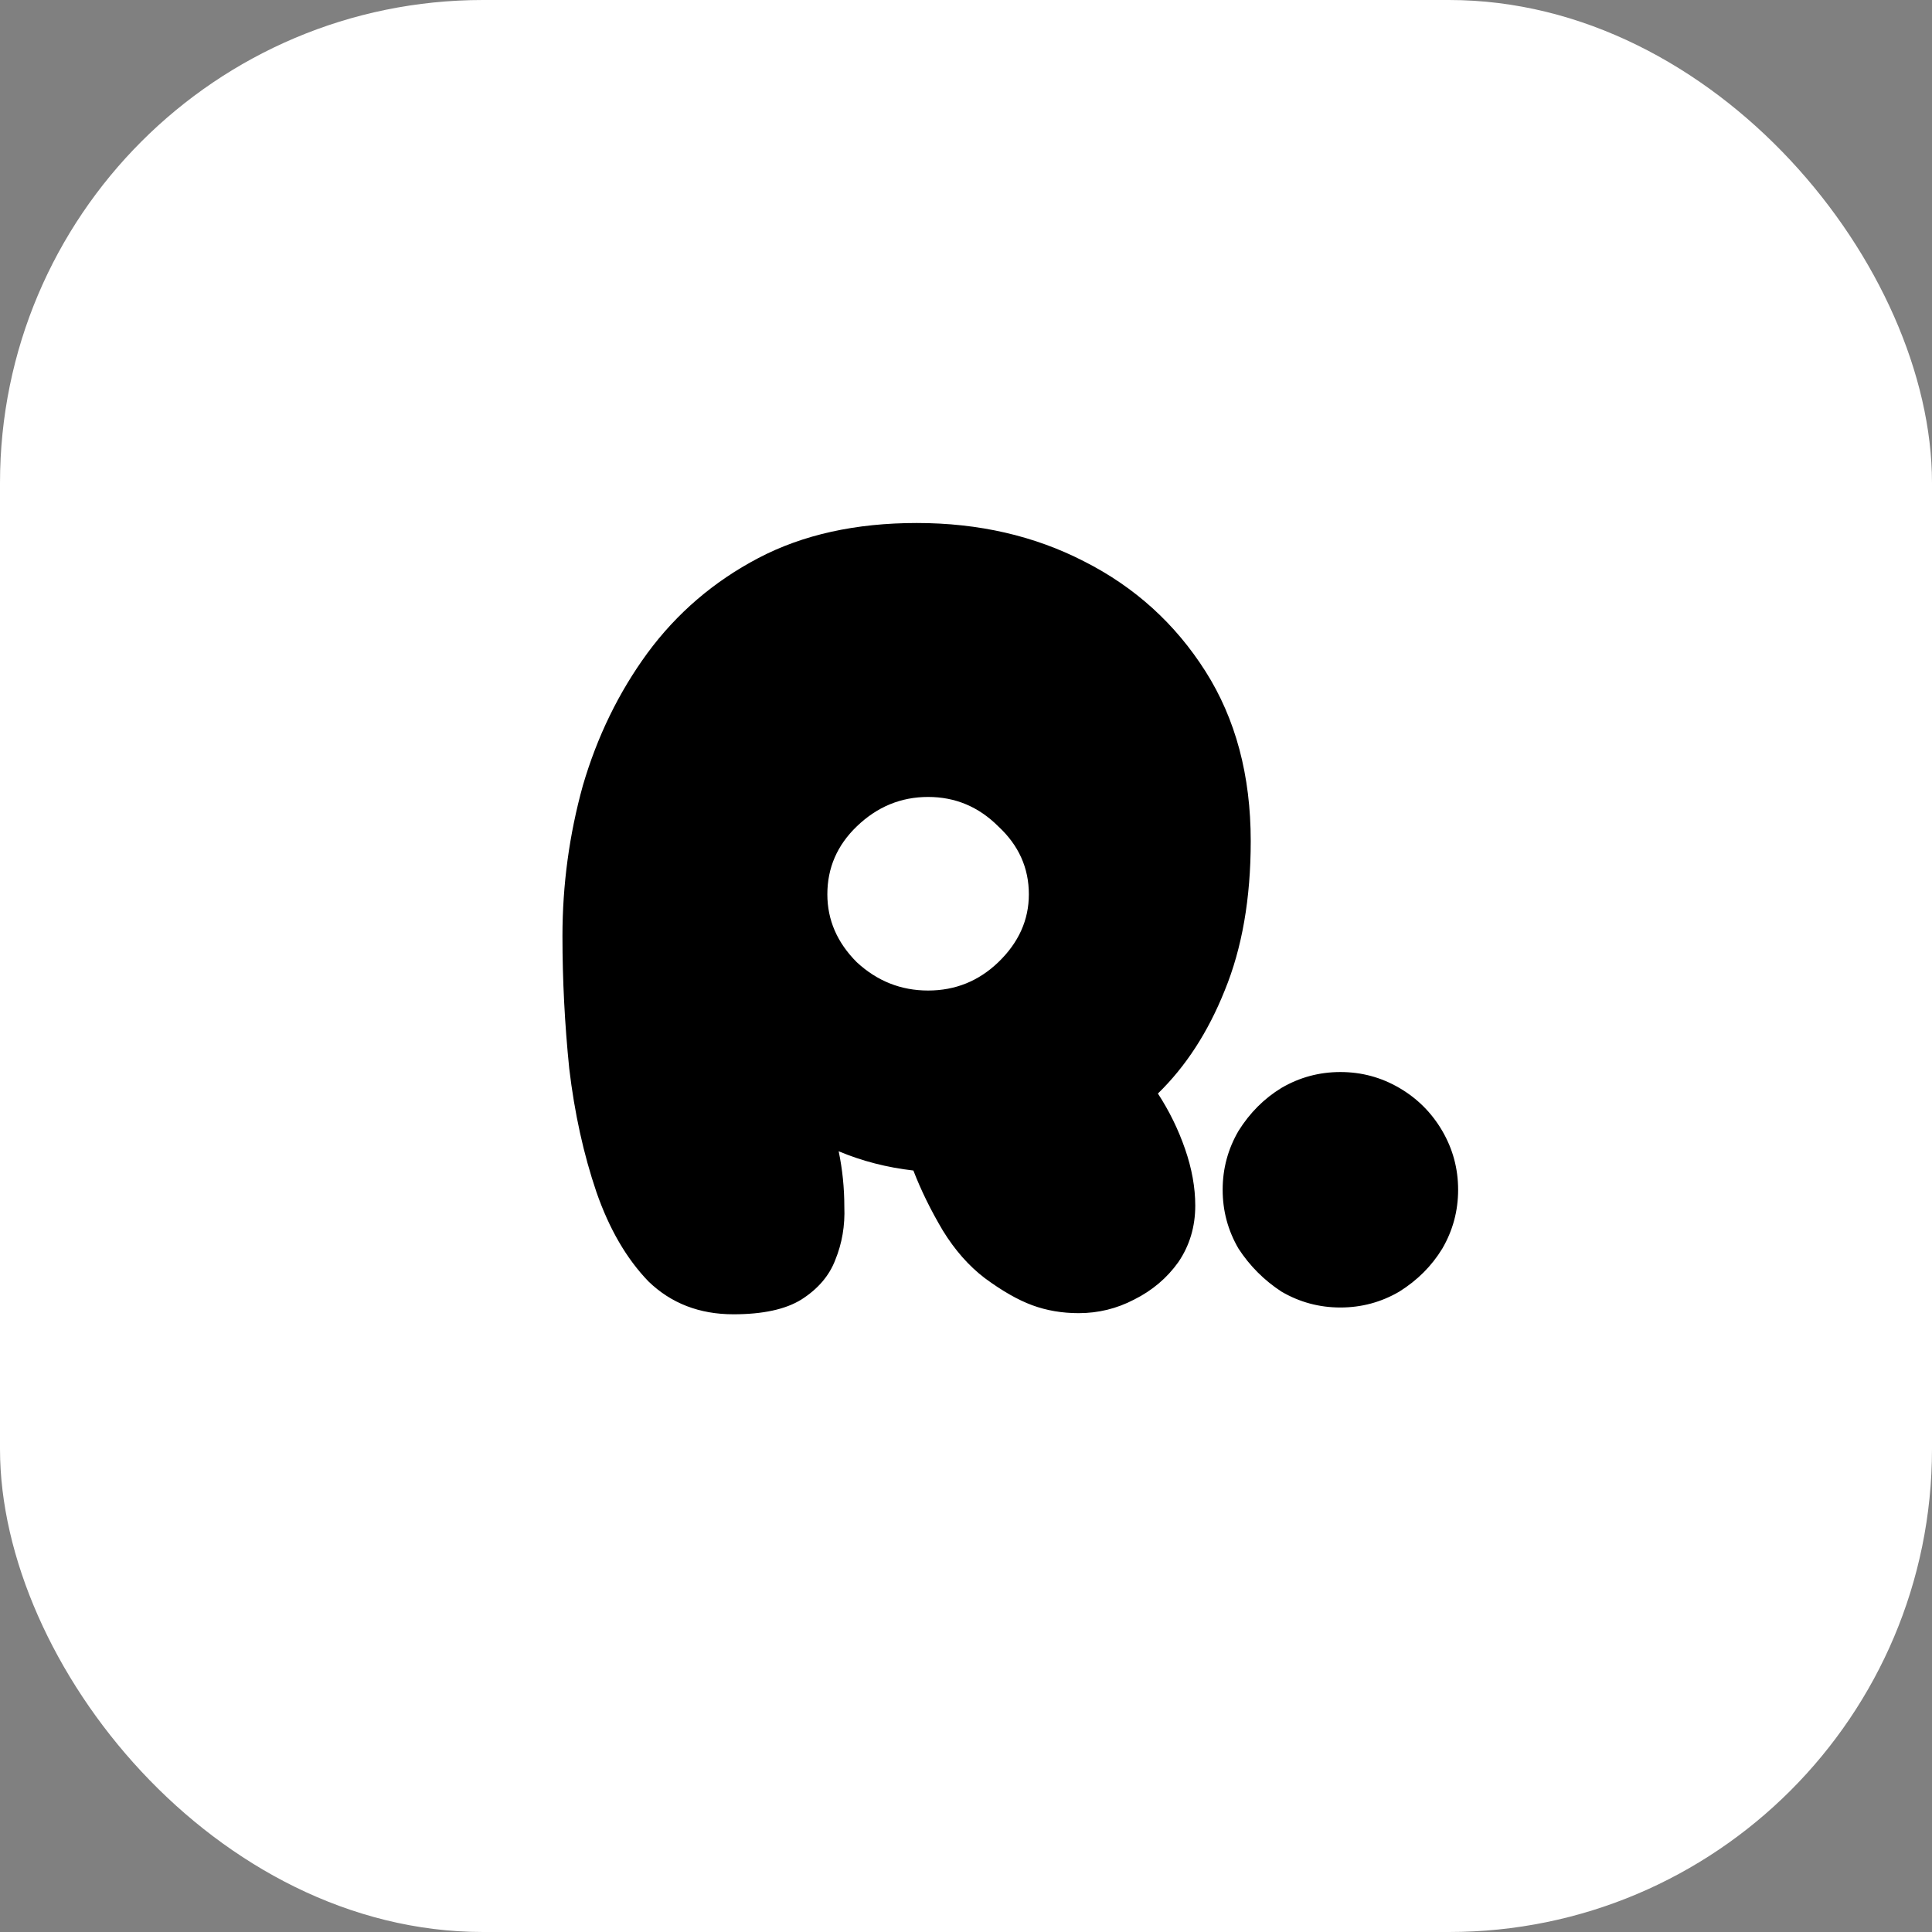 <svg width="512" height="512" viewBox="0 0 512 512" fill="none" xmlns="http://www.w3.org/2000/svg">
    <rect x="0" y="0" width="512" height="512" fill="#808080" stroke="none"/>
    <rect width="512" height="512" rx="128" fill="white"/>
    <path d="M194.357 348.3C185.357 348.3 177.857 345.4 171.857 339.6C166.057 333.6 161.457 325.7 158.057 315.9C154.657 305.9 152.257 295 150.857 283.2C149.657 271.4 149.057 259.7 149.057 248.1C149.057 234.5 150.857 221.2 154.457 208.2C158.257 195.2 163.957 183.5 171.557 173.1C179.357 162.5 189.157 154.1 200.957 147.9C212.757 141.7 226.757 138.6 242.957 138.6C259.357 138.6 274.157 142 287.357 148.8C300.757 155.6 311.457 165.3 319.457 177.9C327.457 190.5 331.457 205.5 331.457 222.9C331.457 238.1 329.157 251.3 324.557 262.5C320.157 273.5 314.257 282.6 306.857 289.8C309.857 294.4 312.257 299.3 314.057 304.5C315.857 309.7 316.757 314.7 316.757 319.5C316.757 325.1 315.257 330.1 312.257 334.5C309.257 338.7 305.357 342 300.557 344.4C295.957 346.8 291.057 348 285.857 348C281.457 348 277.357 347.3 273.557 345.9C269.757 344.5 265.557 342.1 260.957 338.7C256.757 335.5 253.057 331.3 249.857 326.1C246.657 320.7 244.057 315.4 242.057 310.2C235.057 309.4 228.457 307.7 222.257 305.1C223.257 309.9 223.757 314.8 223.757 319.8C223.957 324.8 223.157 329.5 221.357 333.9C219.757 338.1 216.757 341.6 212.357 344.4C208.157 347 202.157 348.3 194.357 348.3ZM245.957 262.5C253.157 262.5 259.357 260 264.557 255C269.957 249.8 272.657 243.8 272.657 237C272.657 230 269.957 224 264.557 219C259.357 213.8 253.157 211.2 245.957 211.2C238.757 211.2 232.457 213.8 227.057 219C221.857 224 219.257 230 219.257 237C219.257 243.8 221.857 249.8 227.057 255C232.457 260 238.757 262.5 245.957 262.5ZM355.218 346.5C349.618 346.5 344.418 345.1 339.618 342.3C335.018 339.3 331.218 335.5 328.218 330.9C325.418 326.1 324.018 320.9 324.018 315.3C324.018 309.7 325.418 304.5 328.218 299.7C331.218 294.9 335.018 291.1 339.618 288.3C344.418 285.5 349.618 284.1 355.218 284.1C360.818 284.1 366.018 285.5 370.818 288.3C375.618 291.1 379.418 294.9 382.218 299.7C385.018 304.5 386.418 309.7 386.418 315.3C386.418 320.9 385.018 326.1 382.218 330.9C379.418 335.5 375.618 339.3 370.818 342.3C366.018 345.1 360.818 346.5 355.218 346.5Z" fill="black"/>
</svg>
